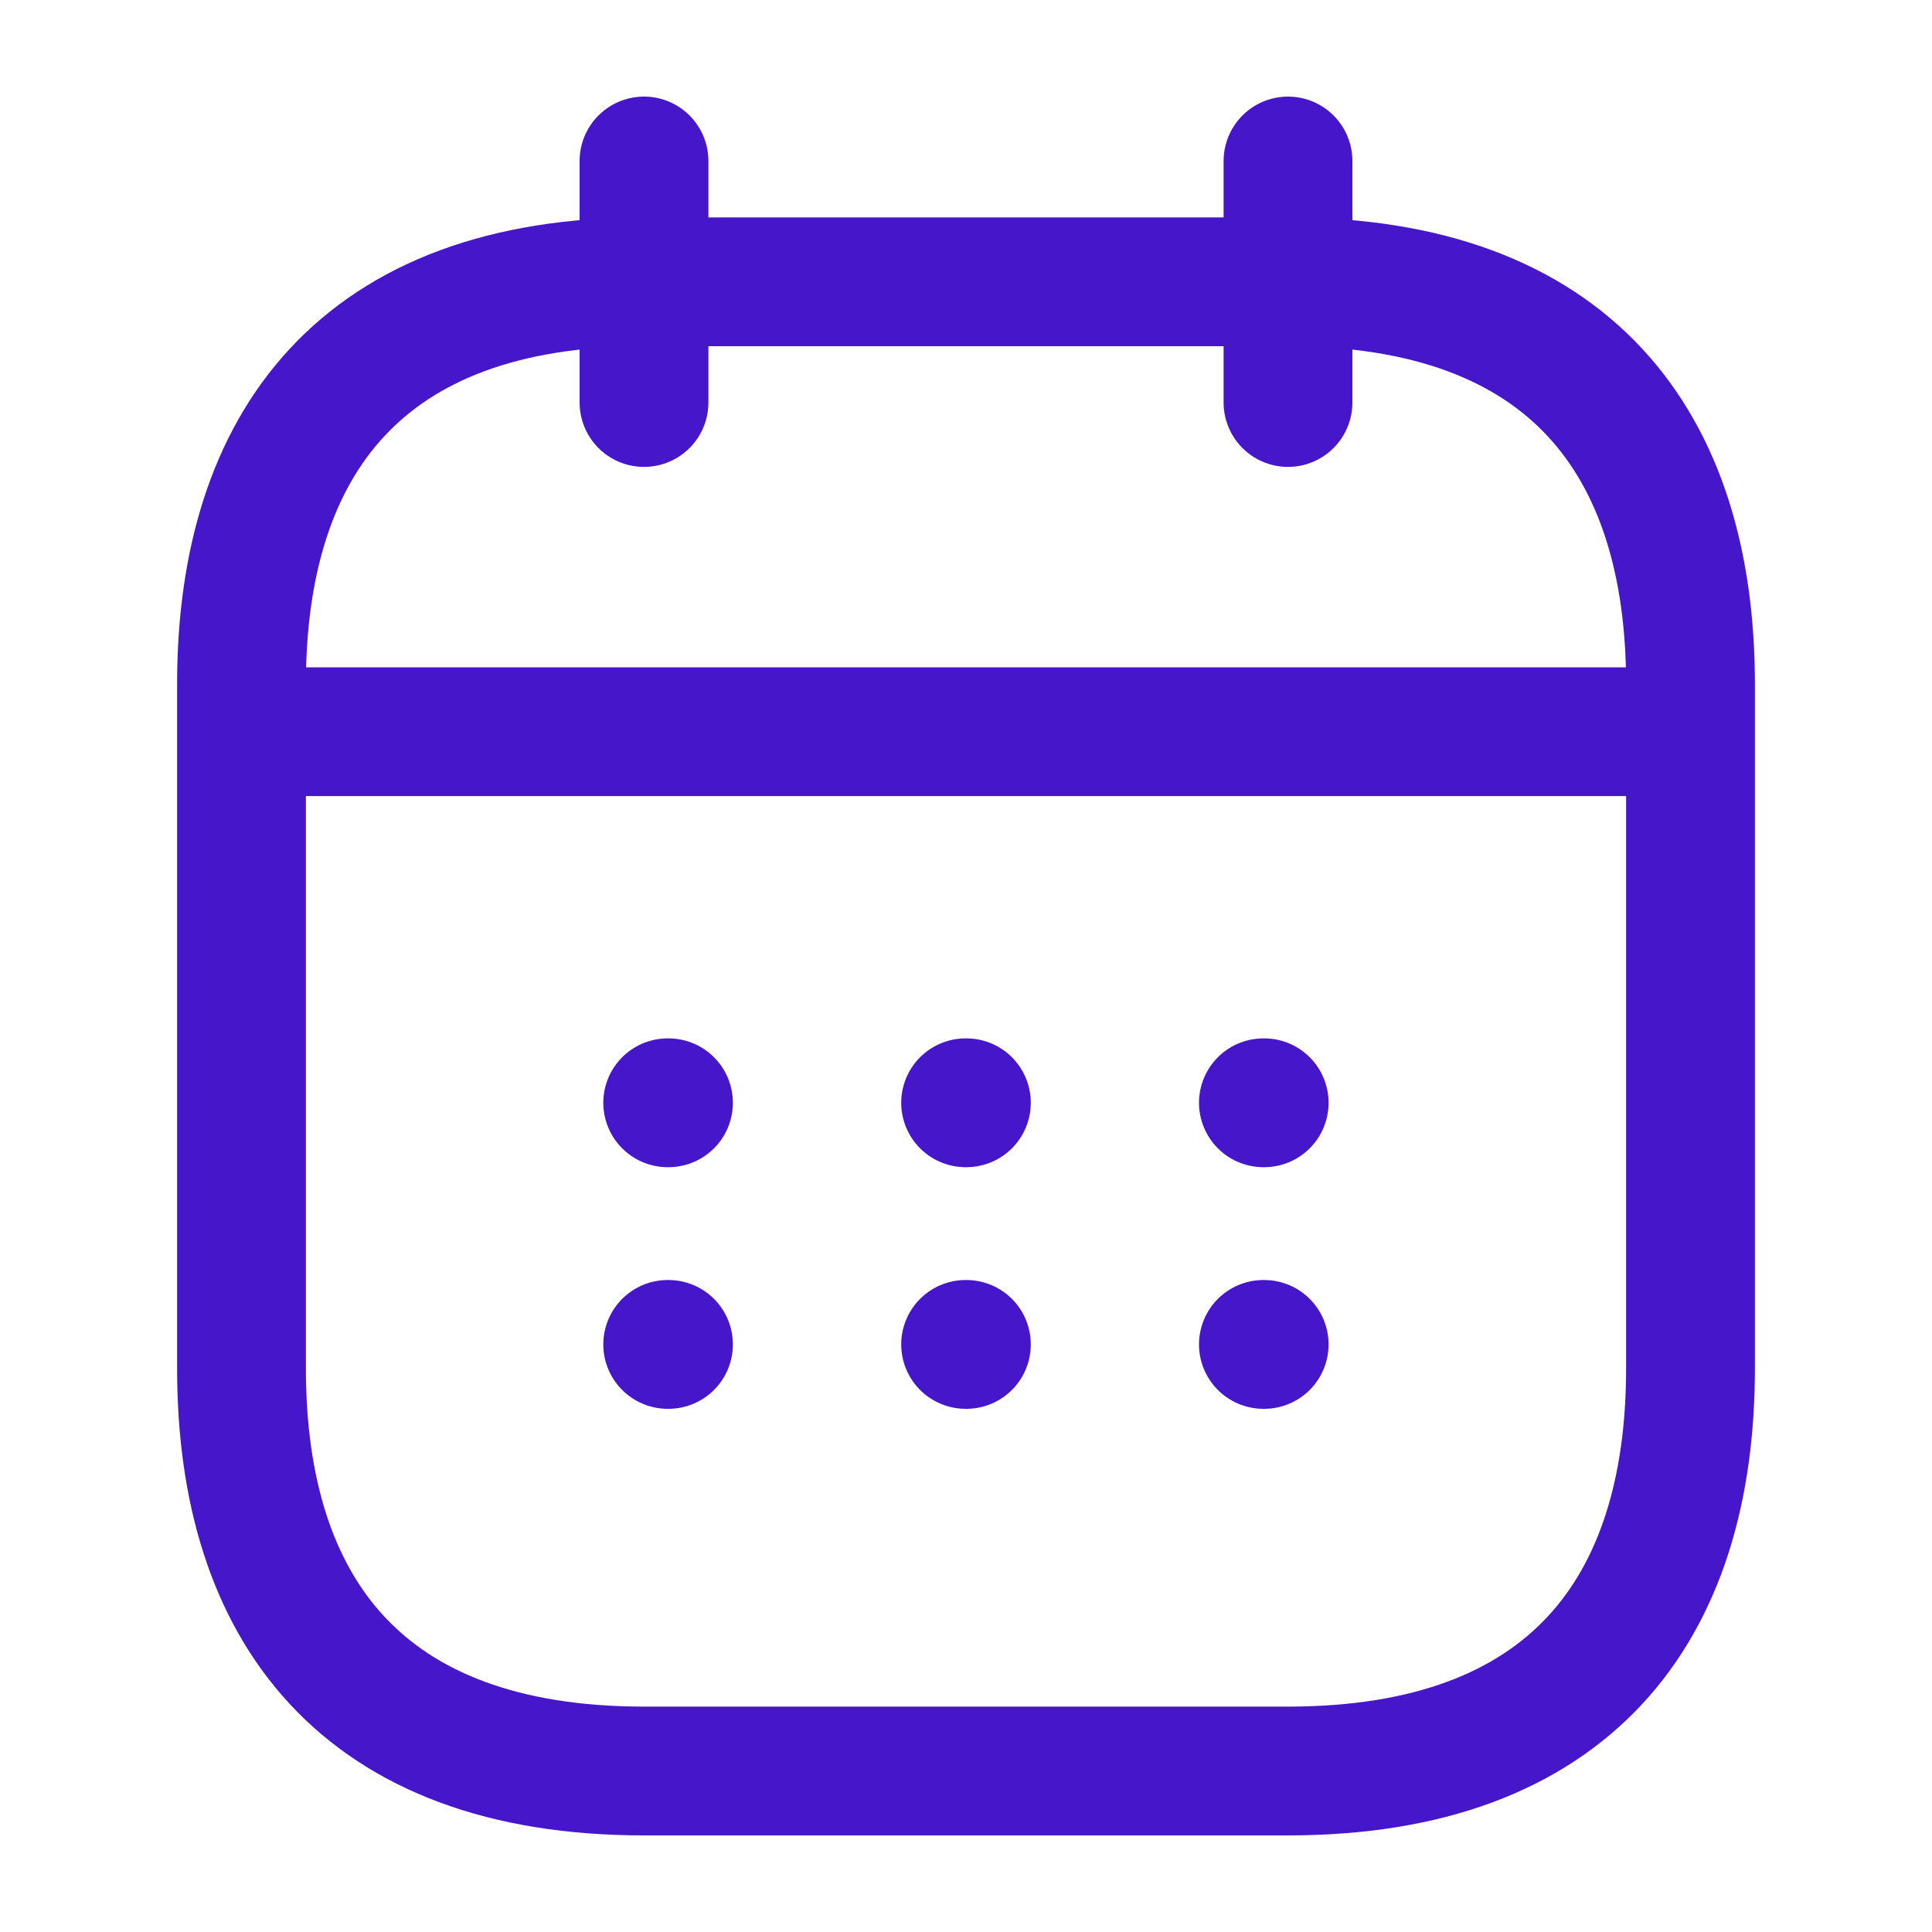 <svg width="15" height="15" viewBox="0 0 15 15" fill="none" xmlns="http://www.w3.org/2000/svg">
<path d="M5 1.25V3.125" stroke="#4616CB" stroke-miterlimit="10" stroke-linecap="round" stroke-linejoin="round"/>
<path d="M10 1.25V3.125" stroke="#4616CB" stroke-miterlimit="10" stroke-linecap="round" stroke-linejoin="round"/>
<path d="M2.188 5.681H12.812" stroke="#4616CB" stroke-miterlimit="10" stroke-linecap="round" stroke-linejoin="round"/>
<path d="M13.125 5.312V10.625C13.125 12.5 12.188 13.75 10 13.75H5C2.812 13.75 1.875 12.5 1.875 10.625V5.312C1.875 3.438 2.812 2.188 5 2.188H10C12.188 2.188 13.125 3.438 13.125 5.312Z" stroke="#4616CB" stroke-miterlimit="10" stroke-linecap="round" stroke-linejoin="round"/>
<path d="M9.809 8.562H9.815" stroke="#4616CB" stroke-linecap="round" stroke-linejoin="round"/>
<path d="M9.809 10.438H9.815" stroke="#4616CB" stroke-linecap="round" stroke-linejoin="round"/>
<path d="M7.497 8.562H7.503" stroke="#4616CB" stroke-linecap="round" stroke-linejoin="round"/>
<path d="M7.497 10.438H7.503" stroke="#4616CB" stroke-linecap="round" stroke-linejoin="round"/>
<path d="M5.184 8.562H5.19" stroke="#4616CB" stroke-linecap="round" stroke-linejoin="round"/>
<path d="M5.184 10.438H5.19" stroke="#4616CB" stroke-linecap="round" stroke-linejoin="round"/>
</svg>

